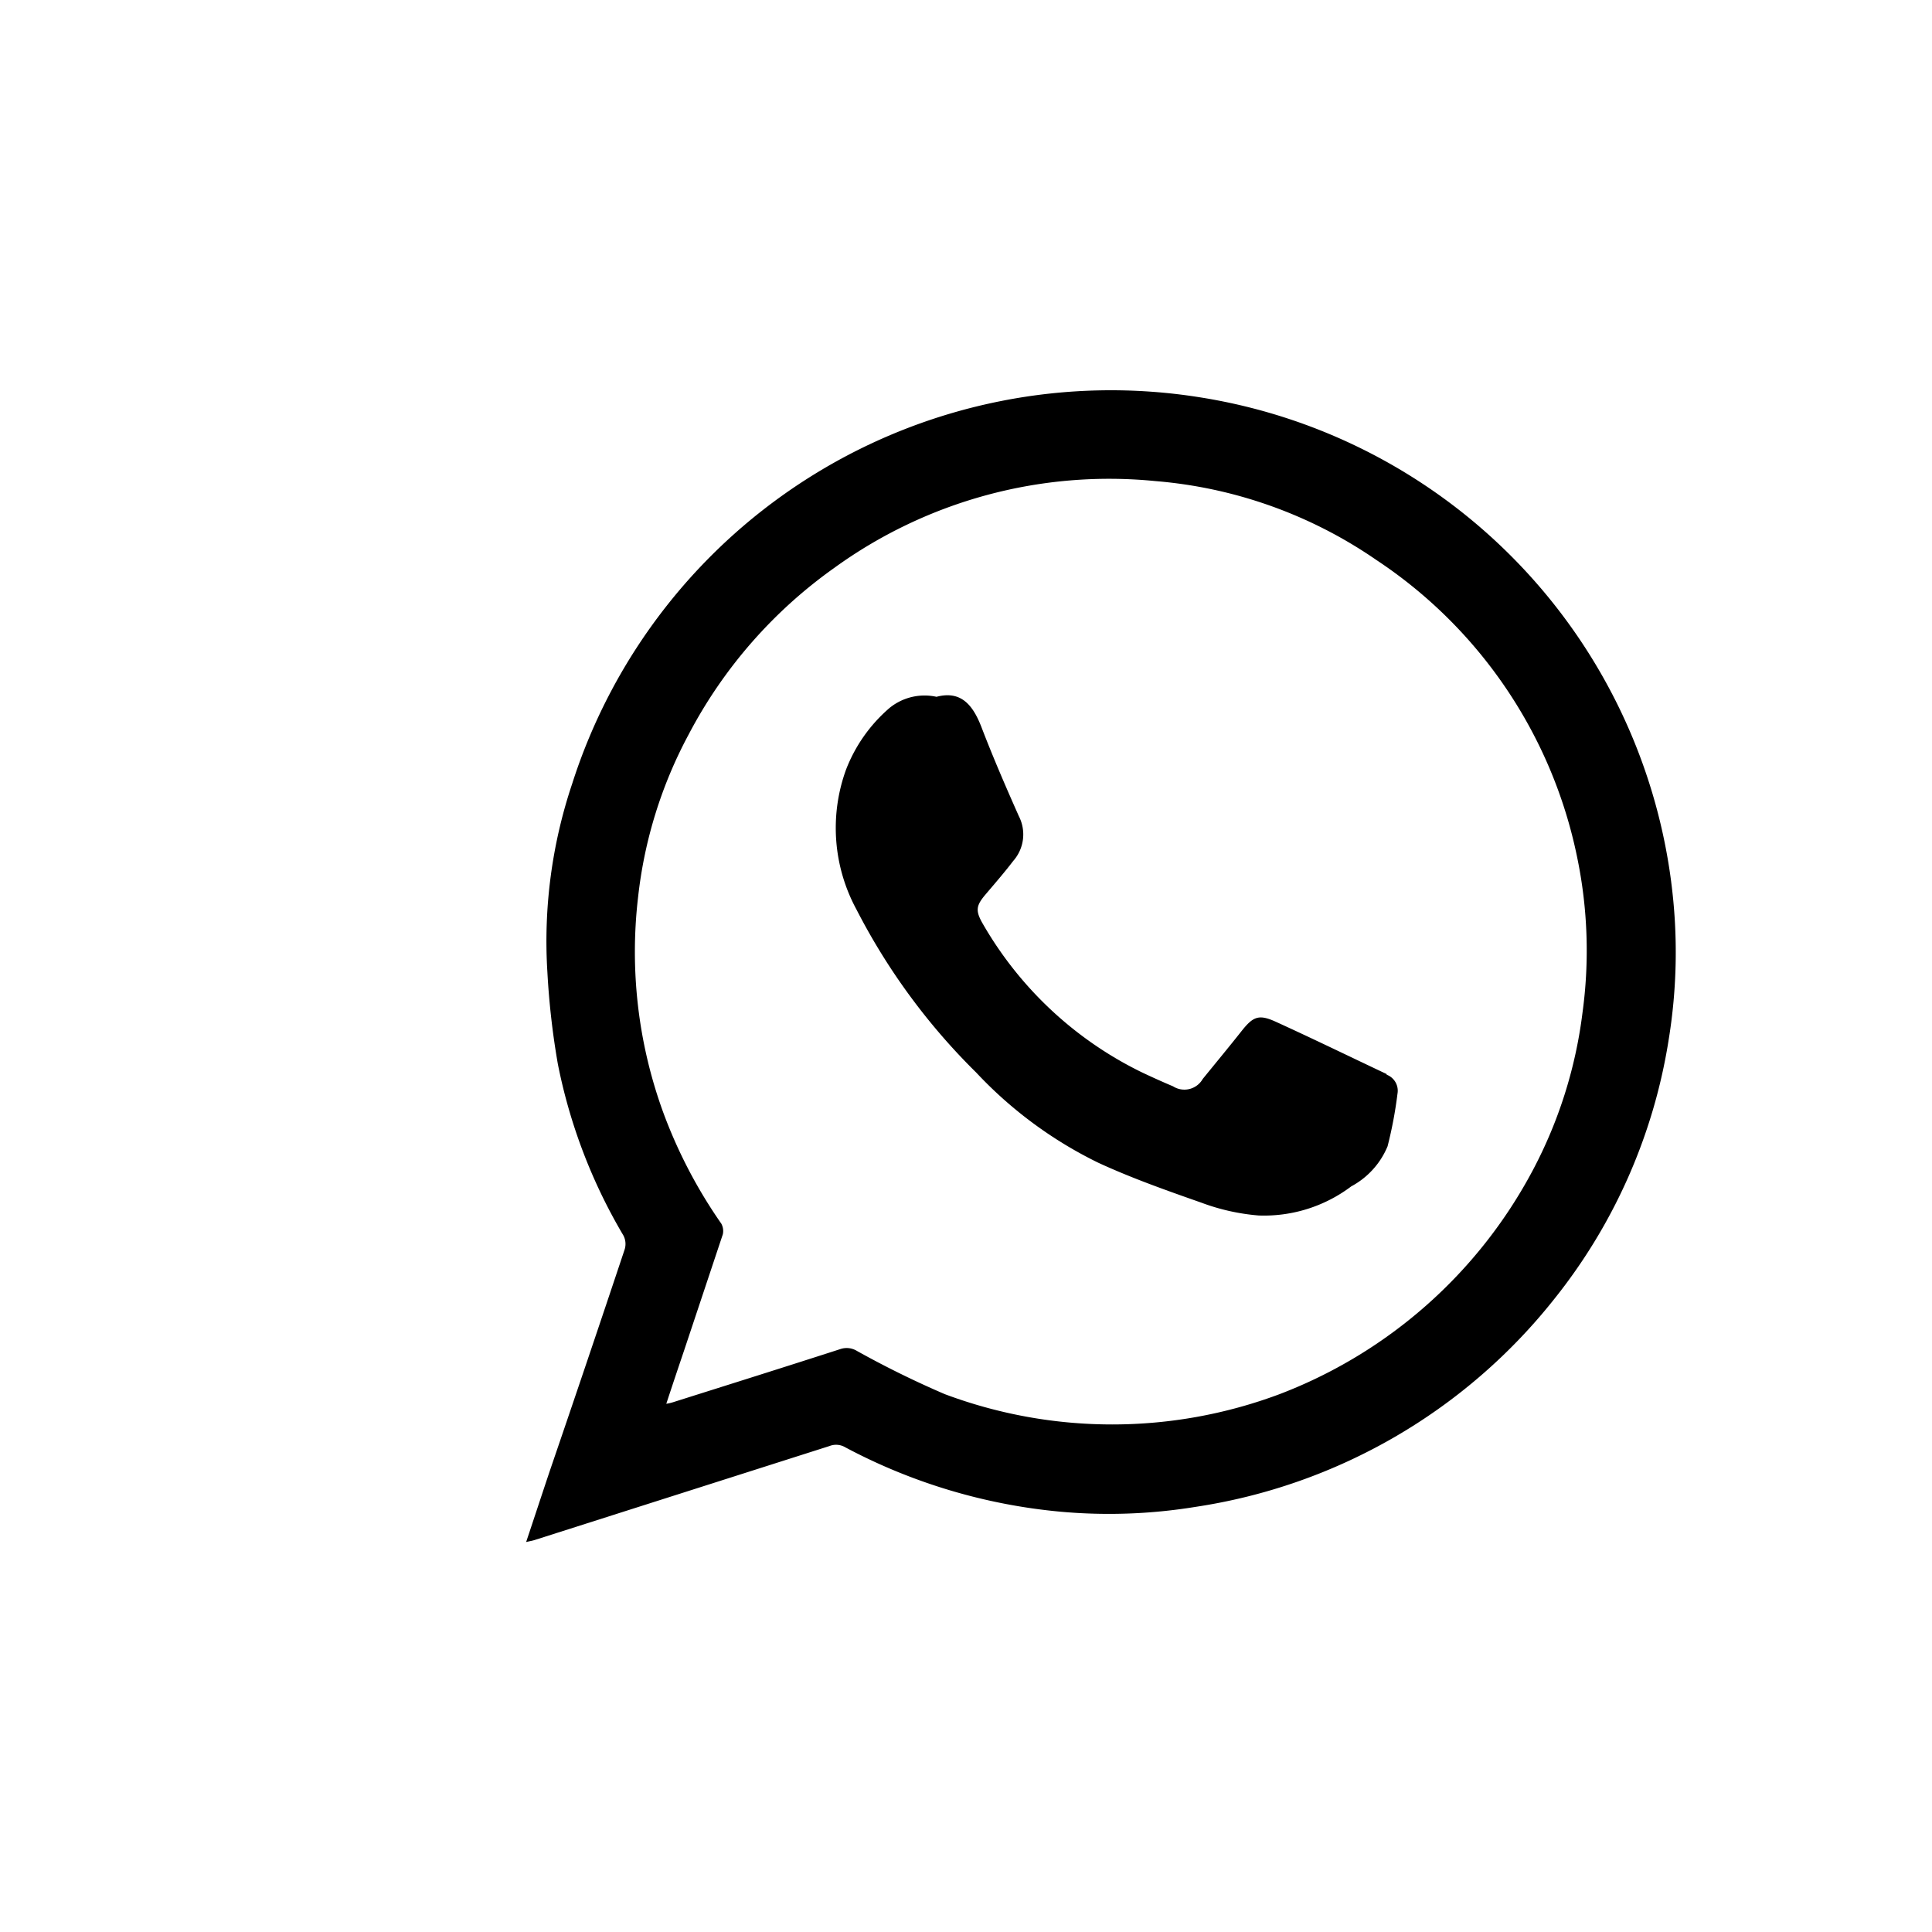 <svg id="Livello_1" data-name="Livello 1" xmlns="http://www.w3.org/2000/svg" viewBox="0 0 150 150"><title>icone</title><path d="M122.86,78.66A35.37,35.37,0,0,1,119,90.87a37.32,37.32,0,0,1-19.65,17.37,37.07,37.07,0,0,1-26,0,74,74,0,0,1-6.81-3.35,1.53,1.53,0,0,0-1.29-.15c-4.33,1.4-8.67,2.76-13,4.13a3.8,3.8,0,0,1-.52.12c.49-1.49.94-2.83,1.39-4.16,1-3,2-6,3-9A1.19,1.19,0,0,0,56,95a38.12,38.12,0,0,1-4.55-8.75,36.43,36.43,0,0,1-1.91-16.59A34.71,34.71,0,0,1,53.48,57,36.79,36.79,0,0,1,64.76,44.1a36.39,36.39,0,0,1,24.93-6.75,35.26,35.26,0,0,1,17.16,6.12,36.43,36.43,0,0,1,15.6,23.09,35.62,35.62,0,0,1,.41,12.1m6.89-10.2a43.79,43.79,0,0,0-36.51-37.6,43.91,43.91,0,0,0-48.82,30A38.43,38.43,0,0,0,42.5,75.49a60.19,60.19,0,0,0,.81,7.11A42.15,42.15,0,0,0,48.4,95.92,1.42,1.42,0,0,1,48.5,97q-2.88,8.63-5.82,17.22c-.6,1.79-1.19,3.59-1.83,5.5.32-.07.49-.1.65-.15l22.9-7.3a1.4,1.4,0,0,1,1.23.1,44.11,44.11,0,0,0,16.73,5A41.78,41.78,0,0,0,92.78,117a43.88,43.88,0,0,0,27.92-16.18,42.88,42.88,0,0,0,8.84-20,42.24,42.24,0,0,0,.21-12.35"/><path d="M107.66,83.39c-2.88-1.36-5.75-2.76-8.65-4.08-1.29-.58-1.73-.38-2.63.76s-2,2.47-3,3.7a1.64,1.64,0,0,1-2.31.57c-.83-.35-1.65-.72-2.47-1.11A28.8,28.8,0,0,1,76.28,71.68c-.57-1-.48-1.39.25-2.25s1.46-1.7,2.14-2.59a3.11,3.11,0,0,0,.43-3.48c-1-2.25-2-4.56-2.89-6.88-.66-1.72-1.58-2.89-3.5-2.38a4.31,4.31,0,0,0-3.64.86,12,12,0,0,0-3.39,4.81,13.27,13.27,0,0,0,.82,10.85,49.53,49.53,0,0,0,9.29,12.65,32.5,32.5,0,0,0,9.47,7c2.6,1.2,5.32,2.16,8,3.1a16.53,16.53,0,0,0,4.46,1,11.24,11.24,0,0,0,7.19-2.26A6.24,6.24,0,0,0,107.73,89a32.62,32.62,0,0,0,.77-4.08,1.33,1.33,0,0,0-.84-1.48"/></svg>